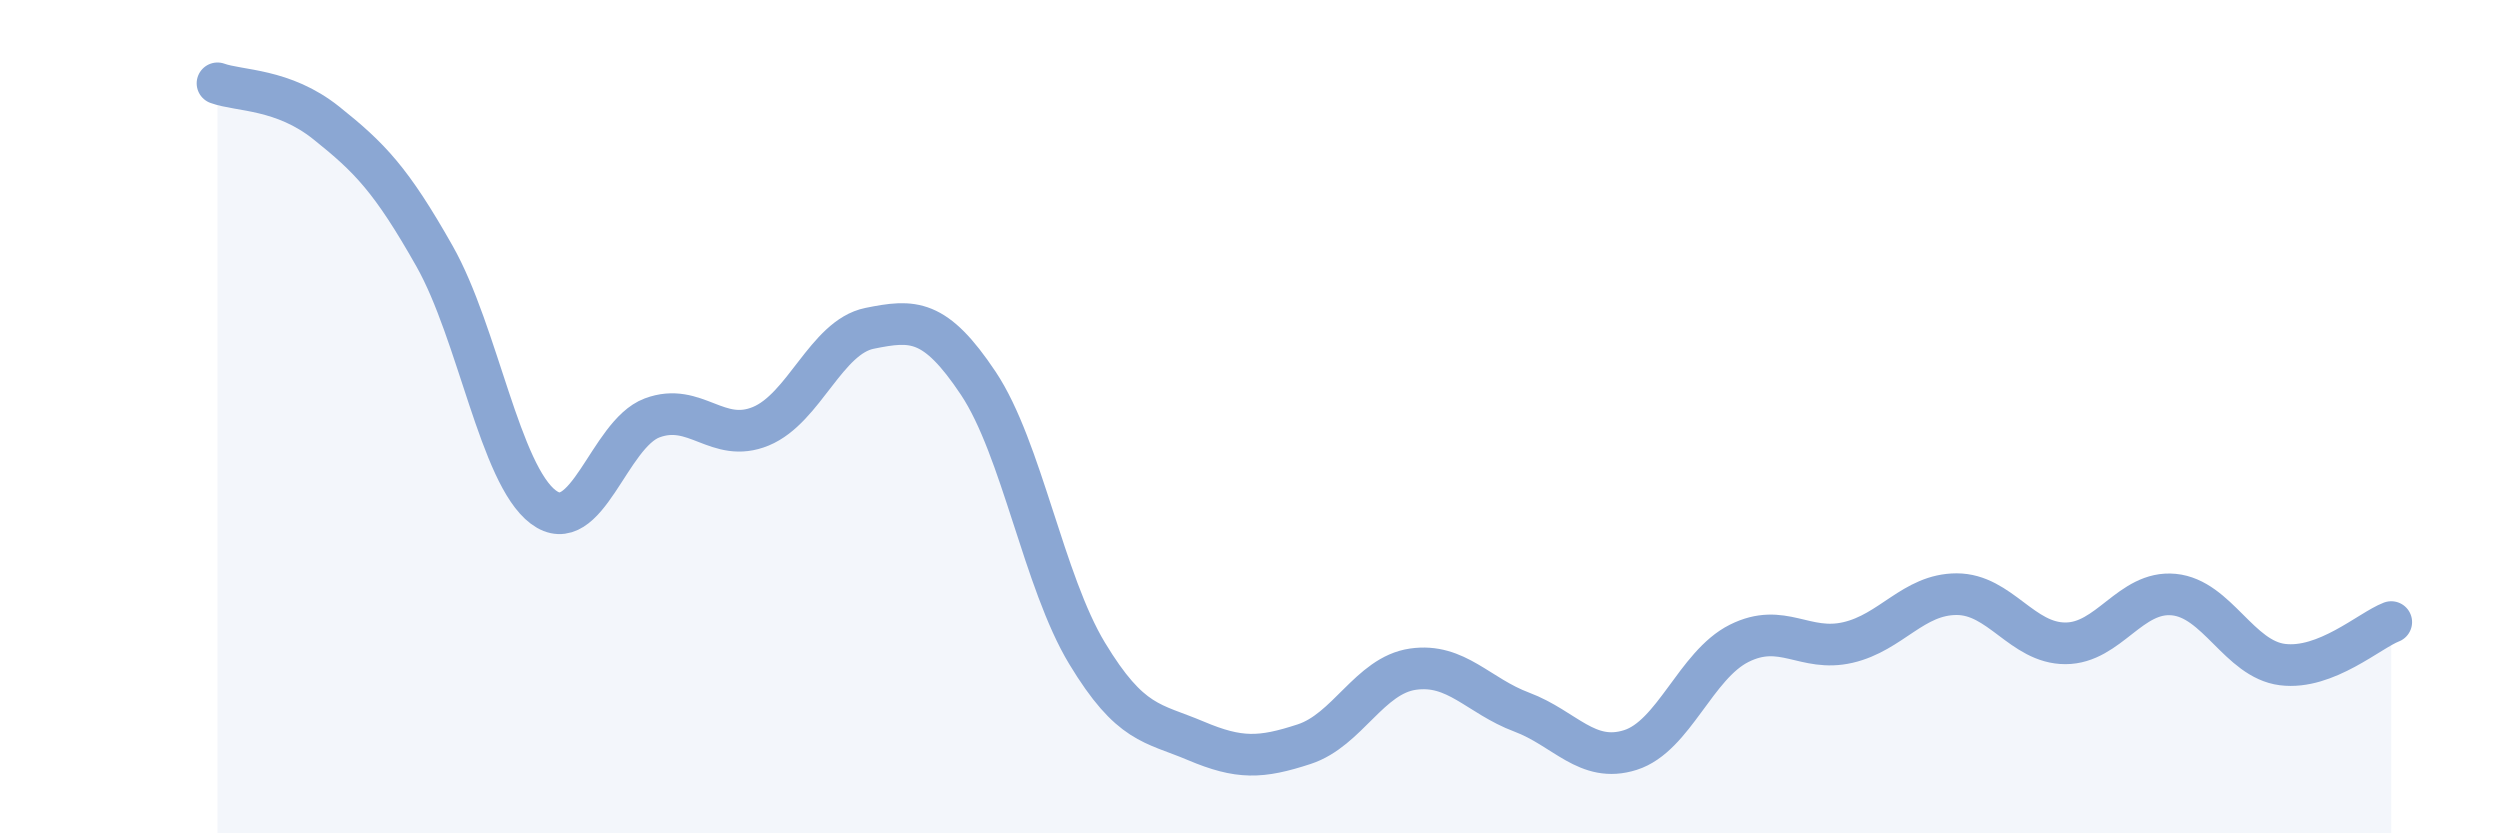 
    <svg width="60" height="20" viewBox="0 0 60 20" xmlns="http://www.w3.org/2000/svg">
      <path
        d="M 5.22,2 C 5.74,2.19 6.79,2.12 7.83,2.95 C 8.87,3.78 9.39,4.31 10.43,6.15 C 11.47,7.99 12,11.39 13.04,12.17 C 14.08,12.95 14.61,10.42 15.65,10.03 C 16.69,9.64 17.22,10.66 18.26,10.23 C 19.3,9.8 19.83,8.09 20.87,7.88 C 21.91,7.67 22.44,7.64 23.48,9.2 C 24.52,10.76 25.05,13.96 26.09,15.68 C 27.13,17.4 27.66,17.34 28.7,17.78 C 29.74,18.22 30.26,18.2 31.3,17.86 C 32.34,17.52 32.87,16.21 33.91,16.06 C 34.95,15.91 35.48,16.7 36.52,17.09 C 37.56,17.48 38.09,18.33 39.13,18 C 40.17,17.67 40.7,15.96 41.74,15.44 C 42.78,14.92 43.31,15.66 44.35,15.42 C 45.39,15.18 45.92,14.26 46.96,14.26 C 48,14.26 48.53,15.44 49.57,15.44 C 50.61,15.44 51.13,14.17 52.17,14.27 C 53.21,14.37 53.74,15.82 54.78,15.95 C 55.82,16.08 56.87,15.13 57.39,14.93L57.39 20L5.22 20Z"
        fill="#8ba7d3"
        opacity="0.1"
        stroke-linecap="round"
        stroke-linejoin="round"
      />
      <path
        d="M 5.22,2 C 5.74,2.19 6.79,2.12 7.83,2.95 C 8.87,3.78 9.39,4.31 10.43,6.15 C 11.47,7.99 12,11.39 13.04,12.17 C 14.08,12.95 14.61,10.42 15.65,10.03 C 16.69,9.64 17.22,10.66 18.26,10.23 C 19.3,9.8 19.83,8.09 20.87,7.88 C 21.91,7.67 22.44,7.64 23.48,9.2 C 24.52,10.76 25.05,13.96 26.09,15.68 C 27.13,17.4 27.66,17.34 28.7,17.78 C 29.74,18.22 30.26,18.2 31.3,17.86 C 32.34,17.52 32.87,16.21 33.91,16.06 C 34.95,15.91 35.48,16.7 36.52,17.09 C 37.56,17.48 38.09,18.33 39.13,18 C 40.17,17.67 40.7,15.96 41.74,15.44 C 42.78,14.92 43.31,15.66 44.35,15.42 C 45.39,15.18 45.92,14.26 46.96,14.26 C 48,14.26 48.53,15.44 49.57,15.44 C 50.61,15.44 51.13,14.17 52.17,14.27 C 53.21,14.37 53.74,15.82 54.78,15.95 C 55.82,16.08 56.87,15.13 57.39,14.93"
        stroke="#8ba7d3"
        stroke-width="1"
        fill="none"
        stroke-linecap="round"
        stroke-linejoin="round"
      />
    </svg>
  